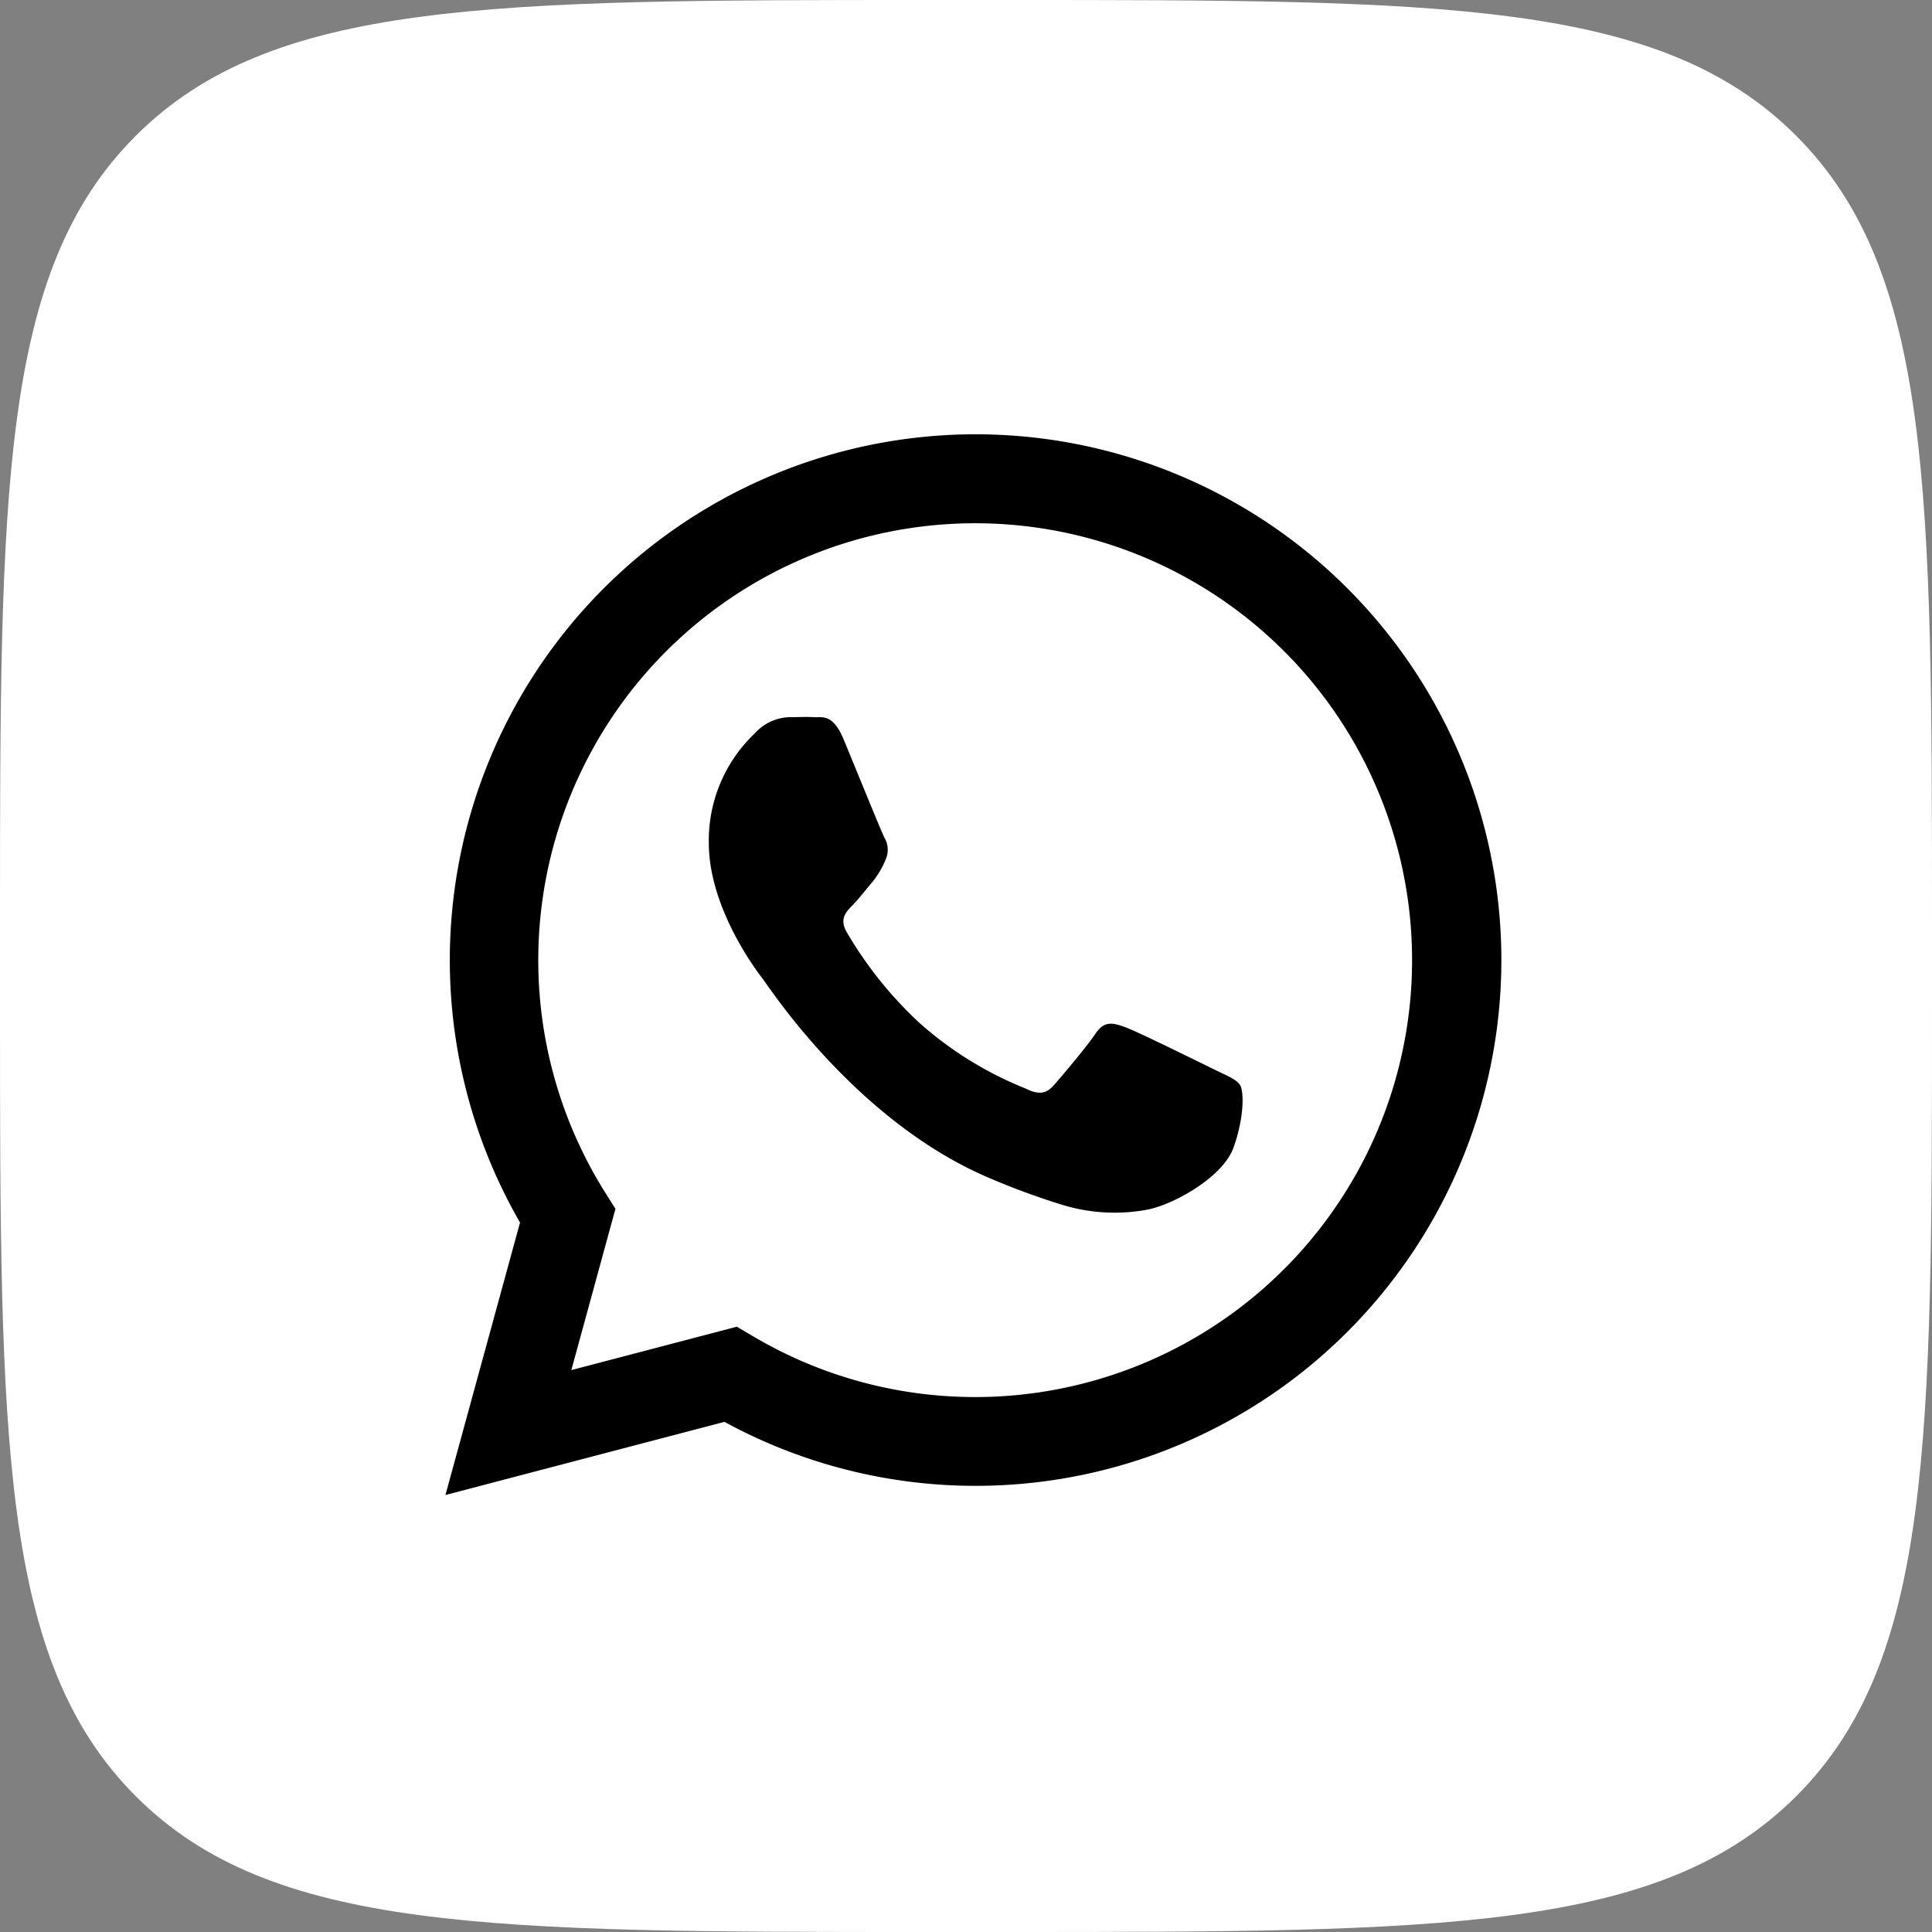 <svg id="Icons" xmlns="http://www.w3.org/2000/svg" viewBox="0 0 215 215"><rect x="0" y="0" width="215" height="215" fill="#808080" stroke="none"/><defs><style>.cls-1{fill:#fff;}.cls-2{fill-rule:evenodd;}</style></defs><g id="WhatsApp"><path id="Background" class="cls-1" d="M831,103.2c0-48.65,0-73,15.11-88.09S885.55,0,934.2,0h8.6c48.65,0,73,0,88.09,15.11S1046,54.55,1046,103.2v8.6c0,48.65,0,73-15.11,88.09S991.45,215,942.8,215h-8.6c-48.65,0-73,0-88.09-15.11S831,160.45,831,111.8Z" transform="translate(-831)"/><g id="WhatsApp-2" data-name="WhatsApp"><path id="WhatsApp-3" data-name="WhatsApp" d="M880.57,166.37l8.3-30.32a58.51,58.51,0,1,1,50.7,29.3h0a58.38,58.38,0,0,1-27.95-7.12ZM913,147.64l1.78,1.05a48.5,48.5,0,0,0,24.75,6.78h0a48.62,48.62,0,1,0-41.2-22.79l1.16,1.84-4.91,17.95Z" transform="translate(-831)"/><path id="WhatsApp-4" data-name="WhatsApp" class="cls-2" d="M969,120.76c-.36-.61-1.34-1-2.8-1.71s-8.65-4.27-10-4.75-2.31-.74-3.29.73-3.77,4.75-4.63,5.73-1.7,1.1-3.16.37a40.29,40.29,0,0,1-11.76-7.26,44.05,44.05,0,0,1-8.13-10.13c-.85-1.46-.09-2.25.64-3s1.46-1.71,2.19-2.56a10,10,0,0,0,1.46-2.44,2.67,2.67,0,0,0-.12-2.56c-.36-.73-3.29-7.93-4.5-10.86s-2.4-2.46-3.29-2.51-1.83,0-2.81,0A5.38,5.38,0,0,0,915,81.61a16.41,16.41,0,0,0-5.12,12.2c0,7.19,5.24,14.14,6,15.12s10.31,15.74,25,22.07a81.77,81.77,0,0,0,8.34,3.08,19.86,19.86,0,0,0,9.2.58c2.81-.42,8.65-3.53,9.87-7S969.41,121.37,969,120.76Z" transform="translate(-831)"/></g></g></svg>